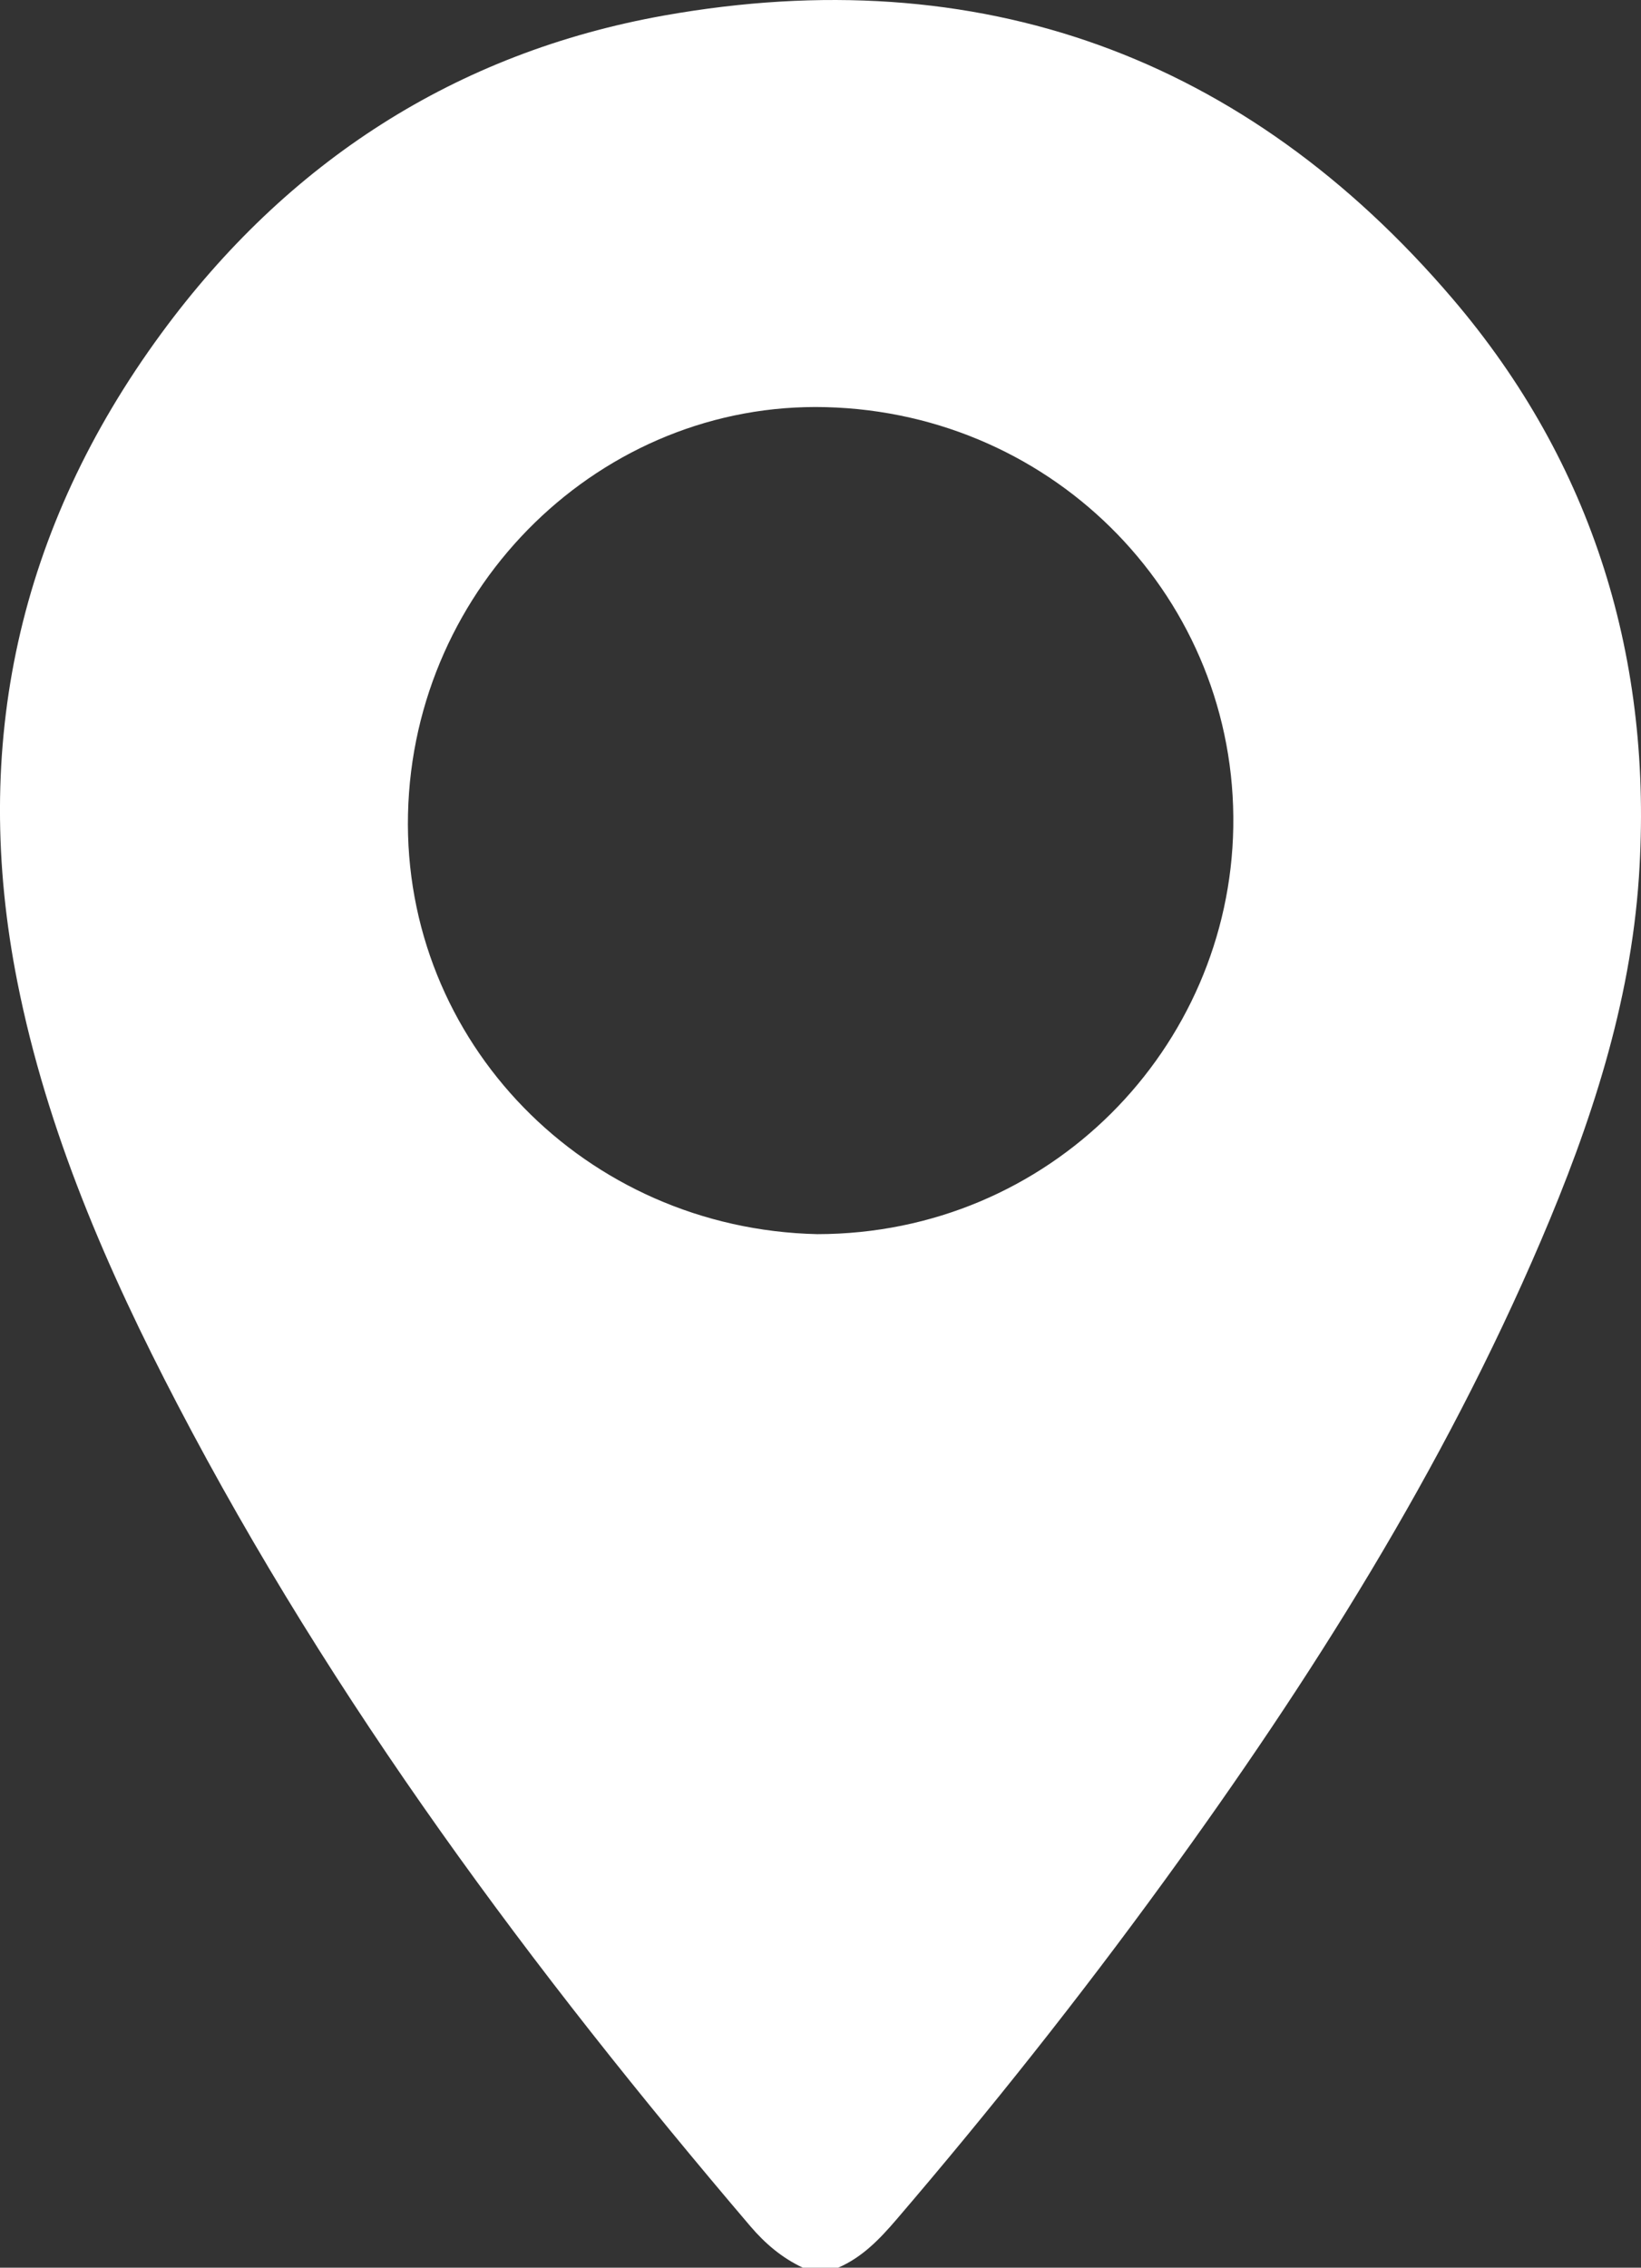 <?xml version="1.0" encoding="UTF-8"?>
<svg xmlns="http://www.w3.org/2000/svg" id="Ebene_2" viewBox="0 0 295.7 408.48">
  <rect x="0" y="0" width="295.7" height="408.48" fill="#333333" stroke="none"/>
  <defs>
    <style>.cls-1{fill:#fff;}</style>
  </defs>
  <g id="Ebene_1-2">
    <path class="cls-1" d="M261.74,53.8C224.4,10.07,176.44-7.29,119.75,2.78,82.12,9.46,51.7,29.21,29.06,60.07,3.35,95.1-5.34,134.23,3.14,176.94c5.35,26.91,16.2,51.83,28.81,75.99,28.05,53.76,64.03,102.04,103.23,148.05,2.7,3.17,5.73,5.74,9.48,7.5h6.38c4.36-1.88,7.5-5.18,10.52-8.7,16.87-19.69,32.98-39.99,48.23-60.96,26.37-36.24,50.22-74.01,67.89-115.36,8.96-20.95,16.1-42.55,17.64-65.42,2.61-39.07-8.18-74.5-33.58-104.24ZM147.26,222.31c-41.81-.95-74.66-34.66-73.74-75.67.93-41.23,34.95-74.34,75.31-73.3,41.57,1.07,74.08,34.81,73.4,75.67-.66,39.72-32.98,73.26-74.97,73.3Z"></path>
  </g>
</svg>
